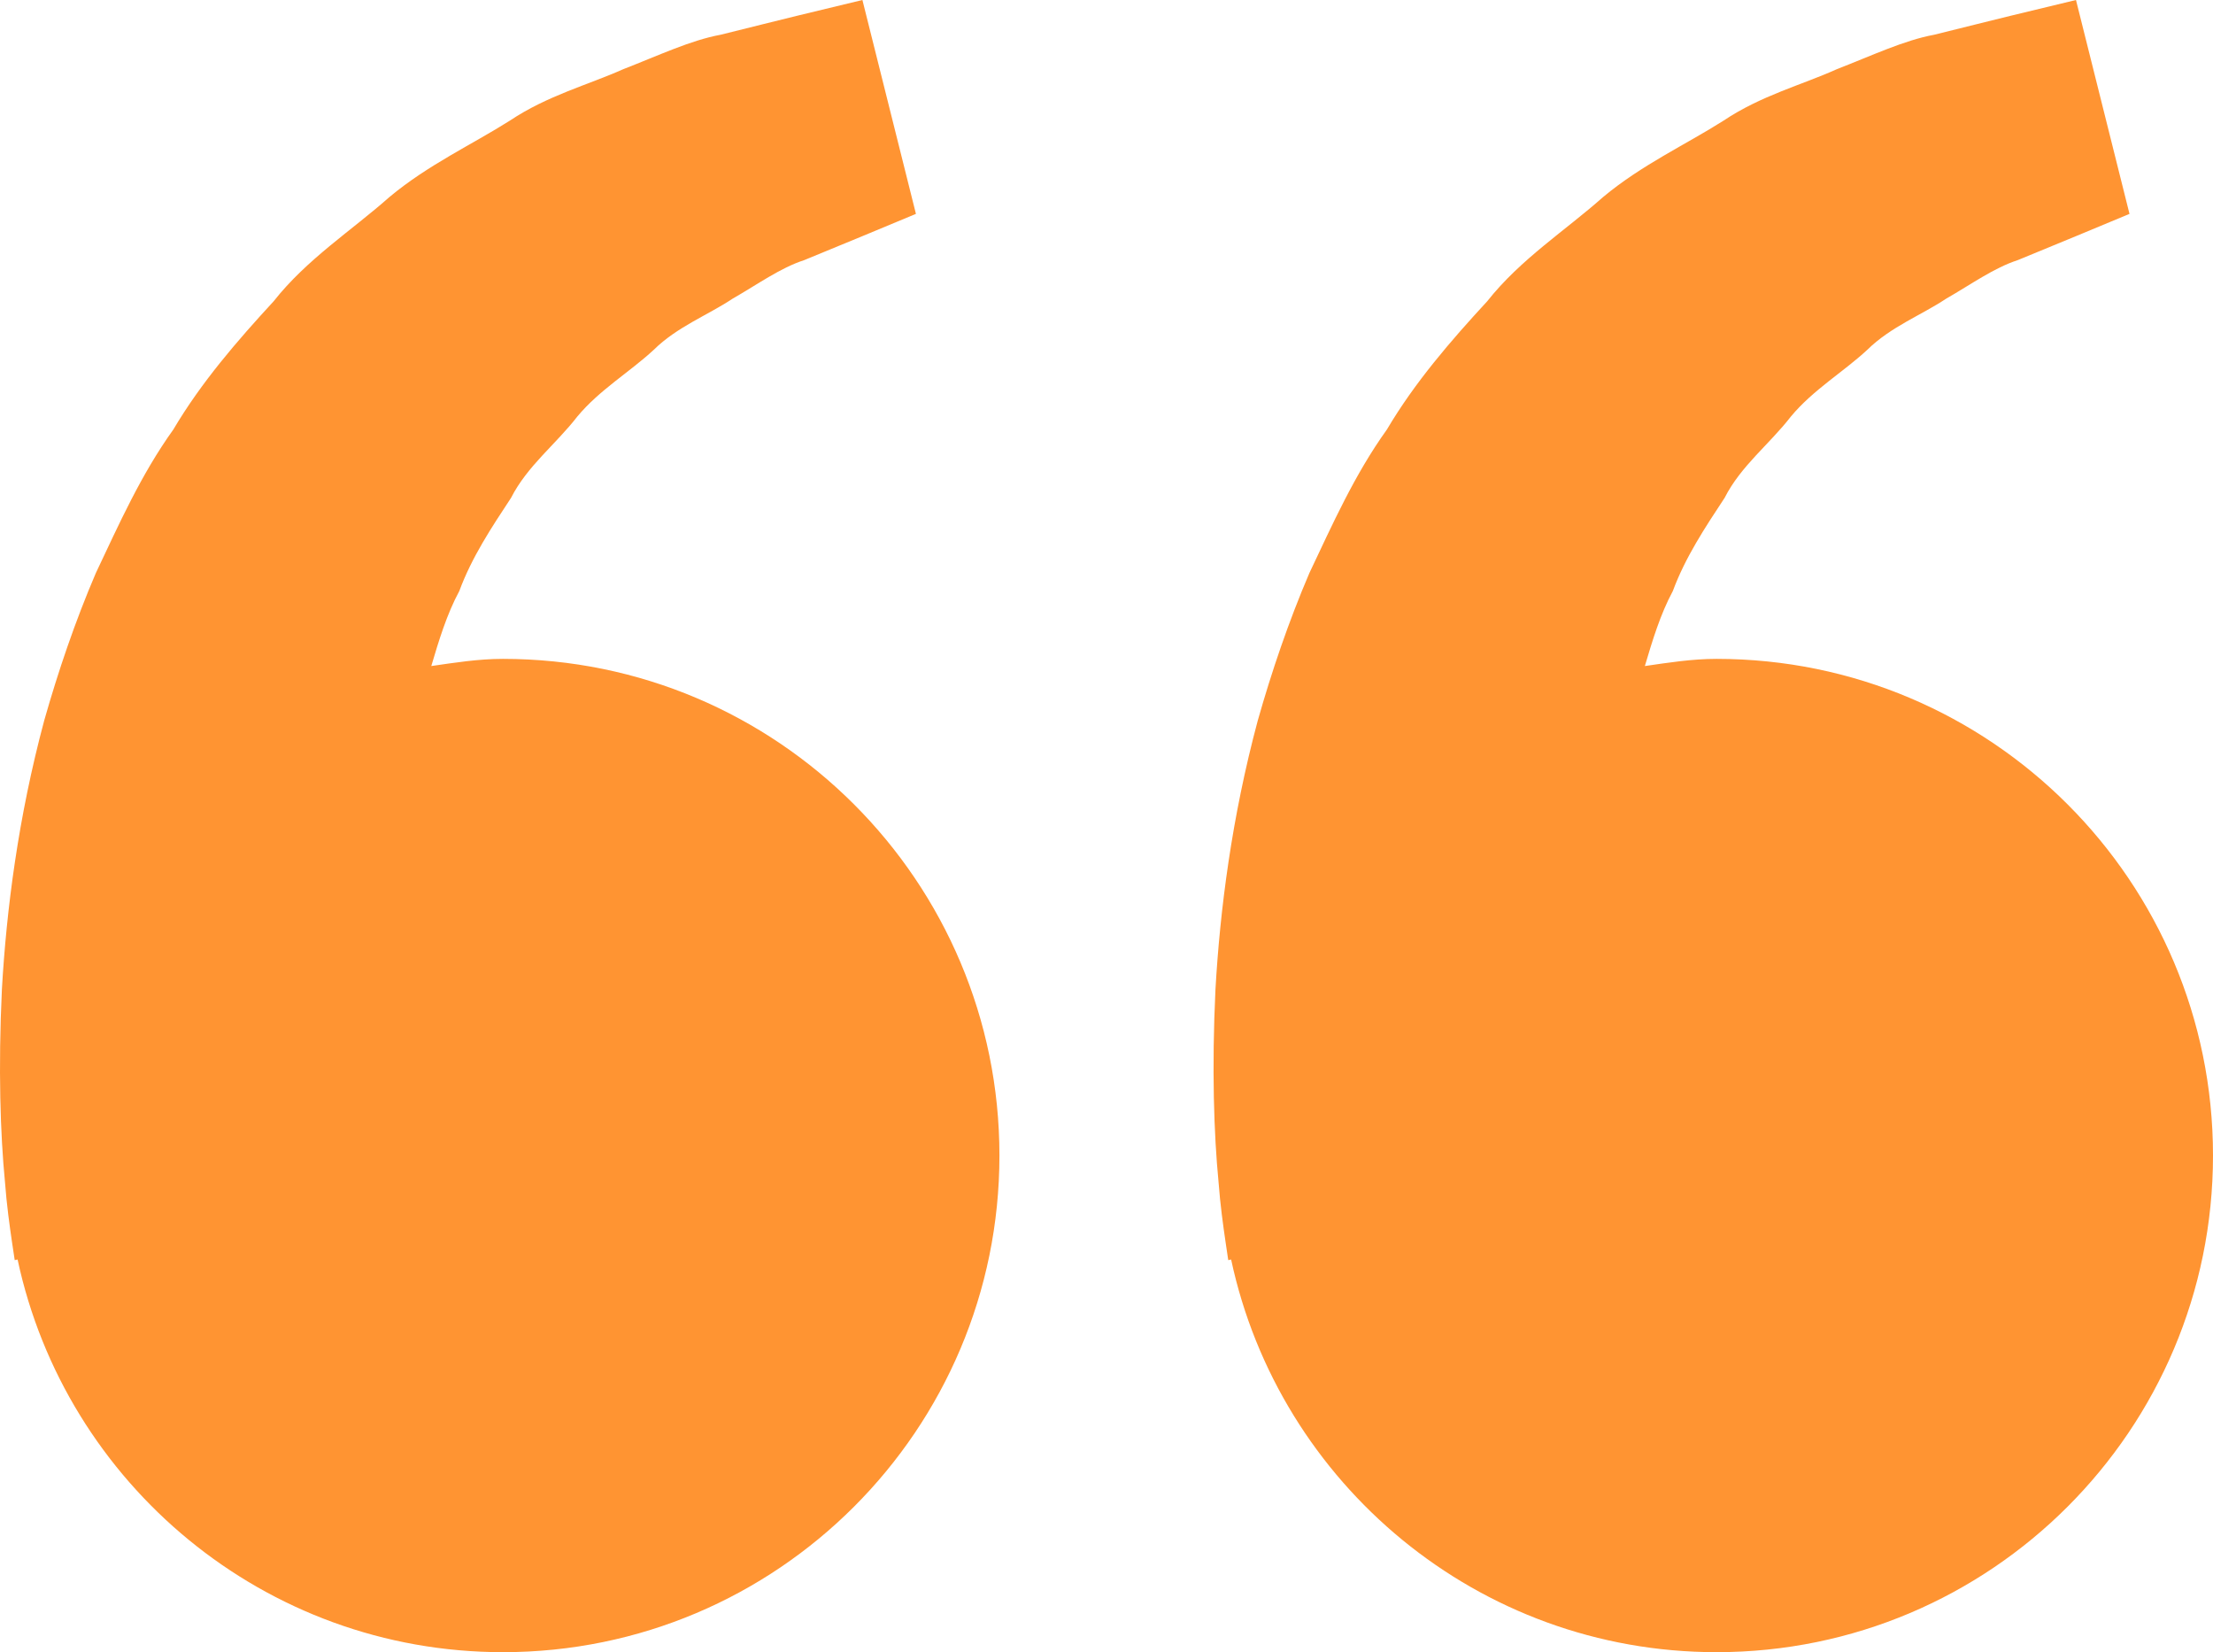<svg width="71" height="53" viewBox="0 0 71 53" fill="none" xmlns="http://www.w3.org/2000/svg">
<path d="M16.137 21.136C15.348 21.136 14.591 21.257 13.837 21.366C14.081 20.545 14.332 19.709 14.736 18.959C15.139 17.869 15.769 16.923 16.396 15.971C16.92 14.941 17.843 14.243 18.523 13.361C19.235 12.505 20.204 11.935 20.973 11.223C21.726 10.48 22.714 10.108 23.5 9.584C24.321 9.113 25.036 8.593 25.8 8.345C26.537 8.04 27.181 7.778 27.708 7.559C28.777 7.116 29.386 6.861 29.386 6.861L27.669 0C27.669 0 26.898 0.184 25.556 0.51C24.88 0.68 24.055 0.878 23.117 1.115C22.158 1.292 21.135 1.777 19.995 2.22C18.87 2.723 17.567 3.062 16.357 3.87C15.139 4.641 13.734 5.286 12.495 6.32C11.295 7.385 9.848 8.309 8.779 9.665C7.611 10.933 6.457 12.264 5.561 13.779C4.524 15.224 3.82 16.81 3.077 18.378C2.404 19.947 1.863 21.55 1.42 23.108C0.581 26.231 0.206 29.198 0.061 31.736C-0.059 34.278 0.011 36.392 0.16 37.921C0.213 38.644 0.312 39.345 0.383 39.83C0.443 40.216 0.472 40.424 0.472 40.424L0.564 40.403C2.103 47.597 8.485 53 16.137 53C24.933 53 32.065 45.866 32.065 37.068C32.065 28.27 24.933 21.136 16.137 21.136ZM55.072 21.136C54.283 21.136 53.525 21.257 52.772 21.366C53.016 20.545 53.267 19.709 53.67 18.959C54.074 17.869 54.704 16.923 55.331 15.971C55.854 14.941 56.778 14.243 57.458 13.361C58.169 12.505 59.139 11.935 59.907 11.223C60.661 10.48 61.649 10.108 62.434 9.584C63.255 9.113 63.971 8.593 64.735 8.345C65.471 8.04 66.115 7.778 66.643 7.559C67.712 7.116 68.321 6.861 68.321 6.861L66.604 0C66.604 0 65.832 0.184 64.491 0.51C63.815 0.68 62.99 0.878 62.052 1.115C61.093 1.292 60.07 1.777 58.93 2.22C57.808 2.726 56.502 3.062 55.292 3.873C54.074 4.645 52.669 5.289 51.43 6.323C50.23 7.389 48.782 8.313 47.714 9.665C46.545 10.933 45.392 12.264 44.496 13.779C43.459 15.224 42.755 16.81 42.011 18.378C41.339 19.947 40.797 21.55 40.355 23.108C39.516 26.231 39.141 29.198 38.996 31.736C38.875 34.278 38.946 36.392 39.095 37.921C39.148 38.644 39.247 39.345 39.318 39.83C39.378 40.216 39.406 40.424 39.406 40.424L39.498 40.403C41.038 47.597 47.42 53 55.072 53C63.868 53 71 45.866 71 37.068C71 28.27 63.868 21.136 55.072 21.136Z" fill="#FF9432"/>
</svg>
